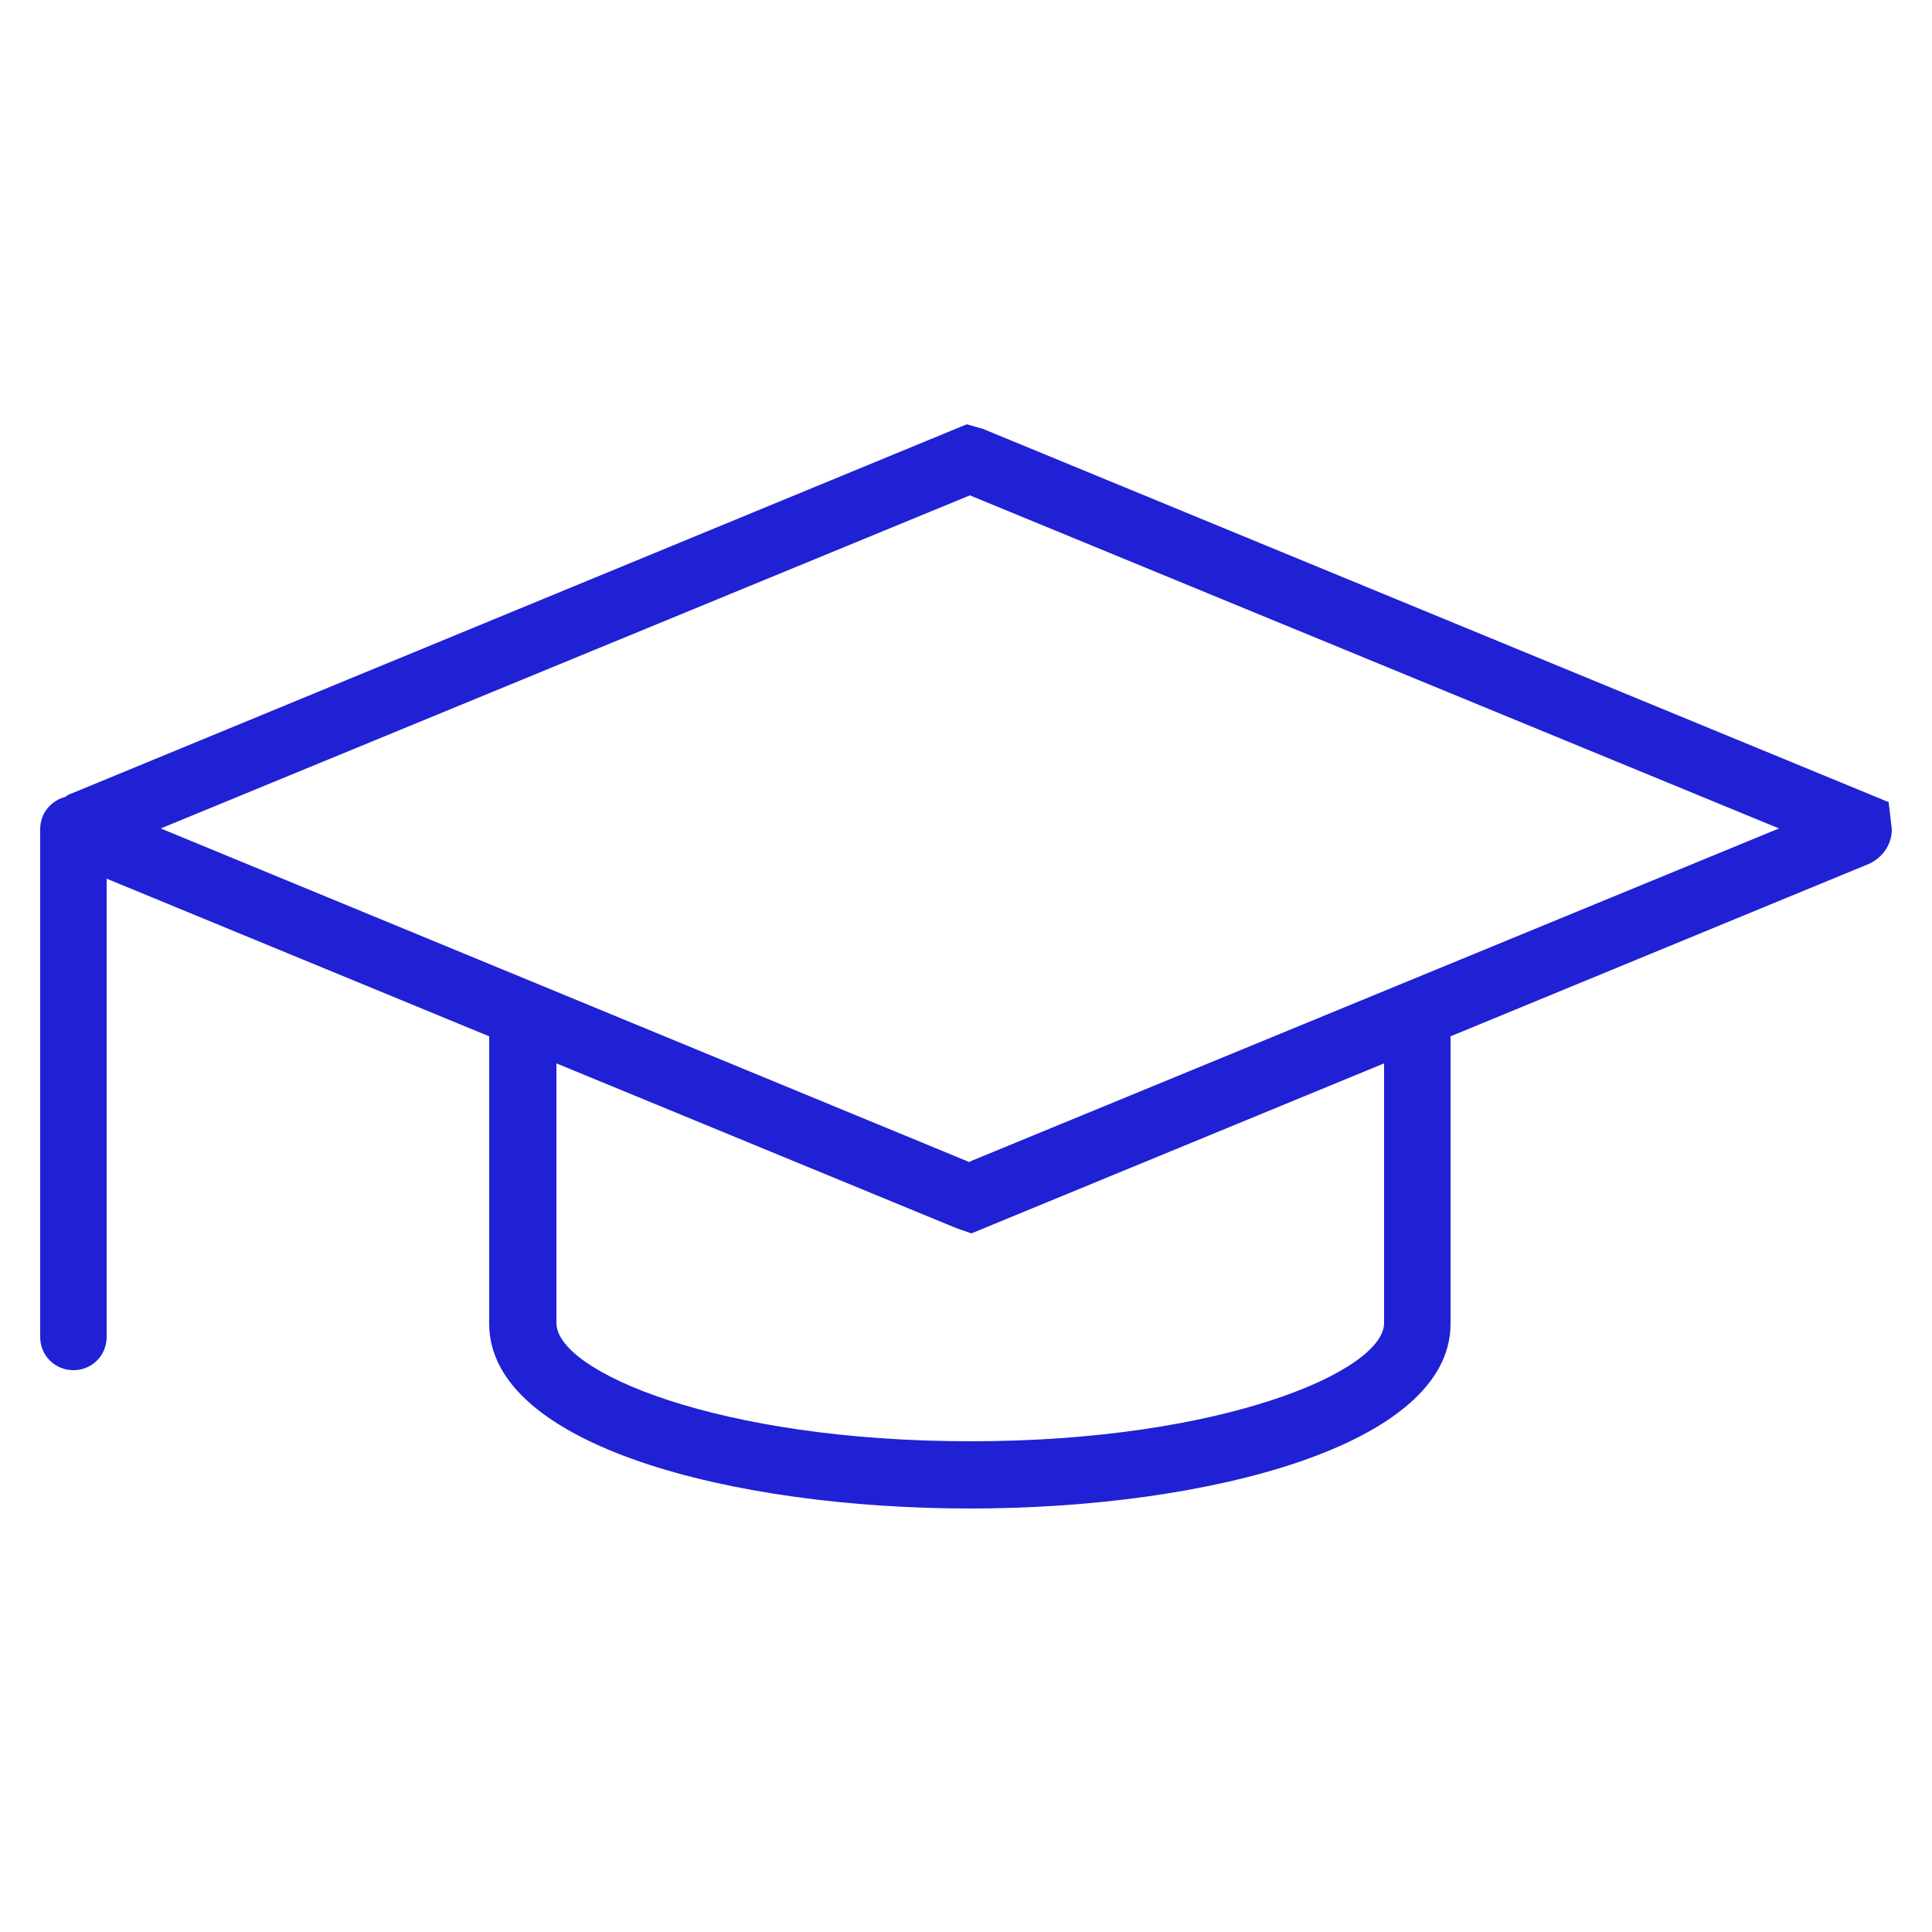 <?xml version="1.0" encoding="UTF-8"?>
<svg id="Camada_1" data-name="Camada 1" xmlns="http://www.w3.org/2000/svg" version="1.1" viewBox="0 0 250 250">
  <defs>
    <style>
      .cls-1 {
        fill: #2021d4;
        stroke-width: 0px;
      }
    </style>
  </defs>
  <path class="cls-1" d="M244.4,103.8l-117.2-48.3-2.1-.6L9.2,102.7c-.3.1-.5.2-.7.4-1.9.5-3.3,2.1-3.3,4.2v65.7c0,2.4,1.9,4.3,4.3,4.3s4.3-1.9,4.3-4.3v-59.3l49.5,20.4v37.2c0,15.7,31.3,23.9,62.2,23.9s62.2-8.2,62.2-23.9v-37.2l54.1-22.3c1.8-.8,3-2.5,3-4.5l-.4-3.4ZM179.1,171.2c0,6.2-20.9,15.3-53.5,15.3s-53.6-9-53.6-15.3v-33.6l51.7,21.3h0s2,.7,2,.7l53.4-22v33.6ZM125.5,150.4L20.8,107.2l104.7-43.1,104.7,43.1-104.7,43.1Z"/>
</svg>